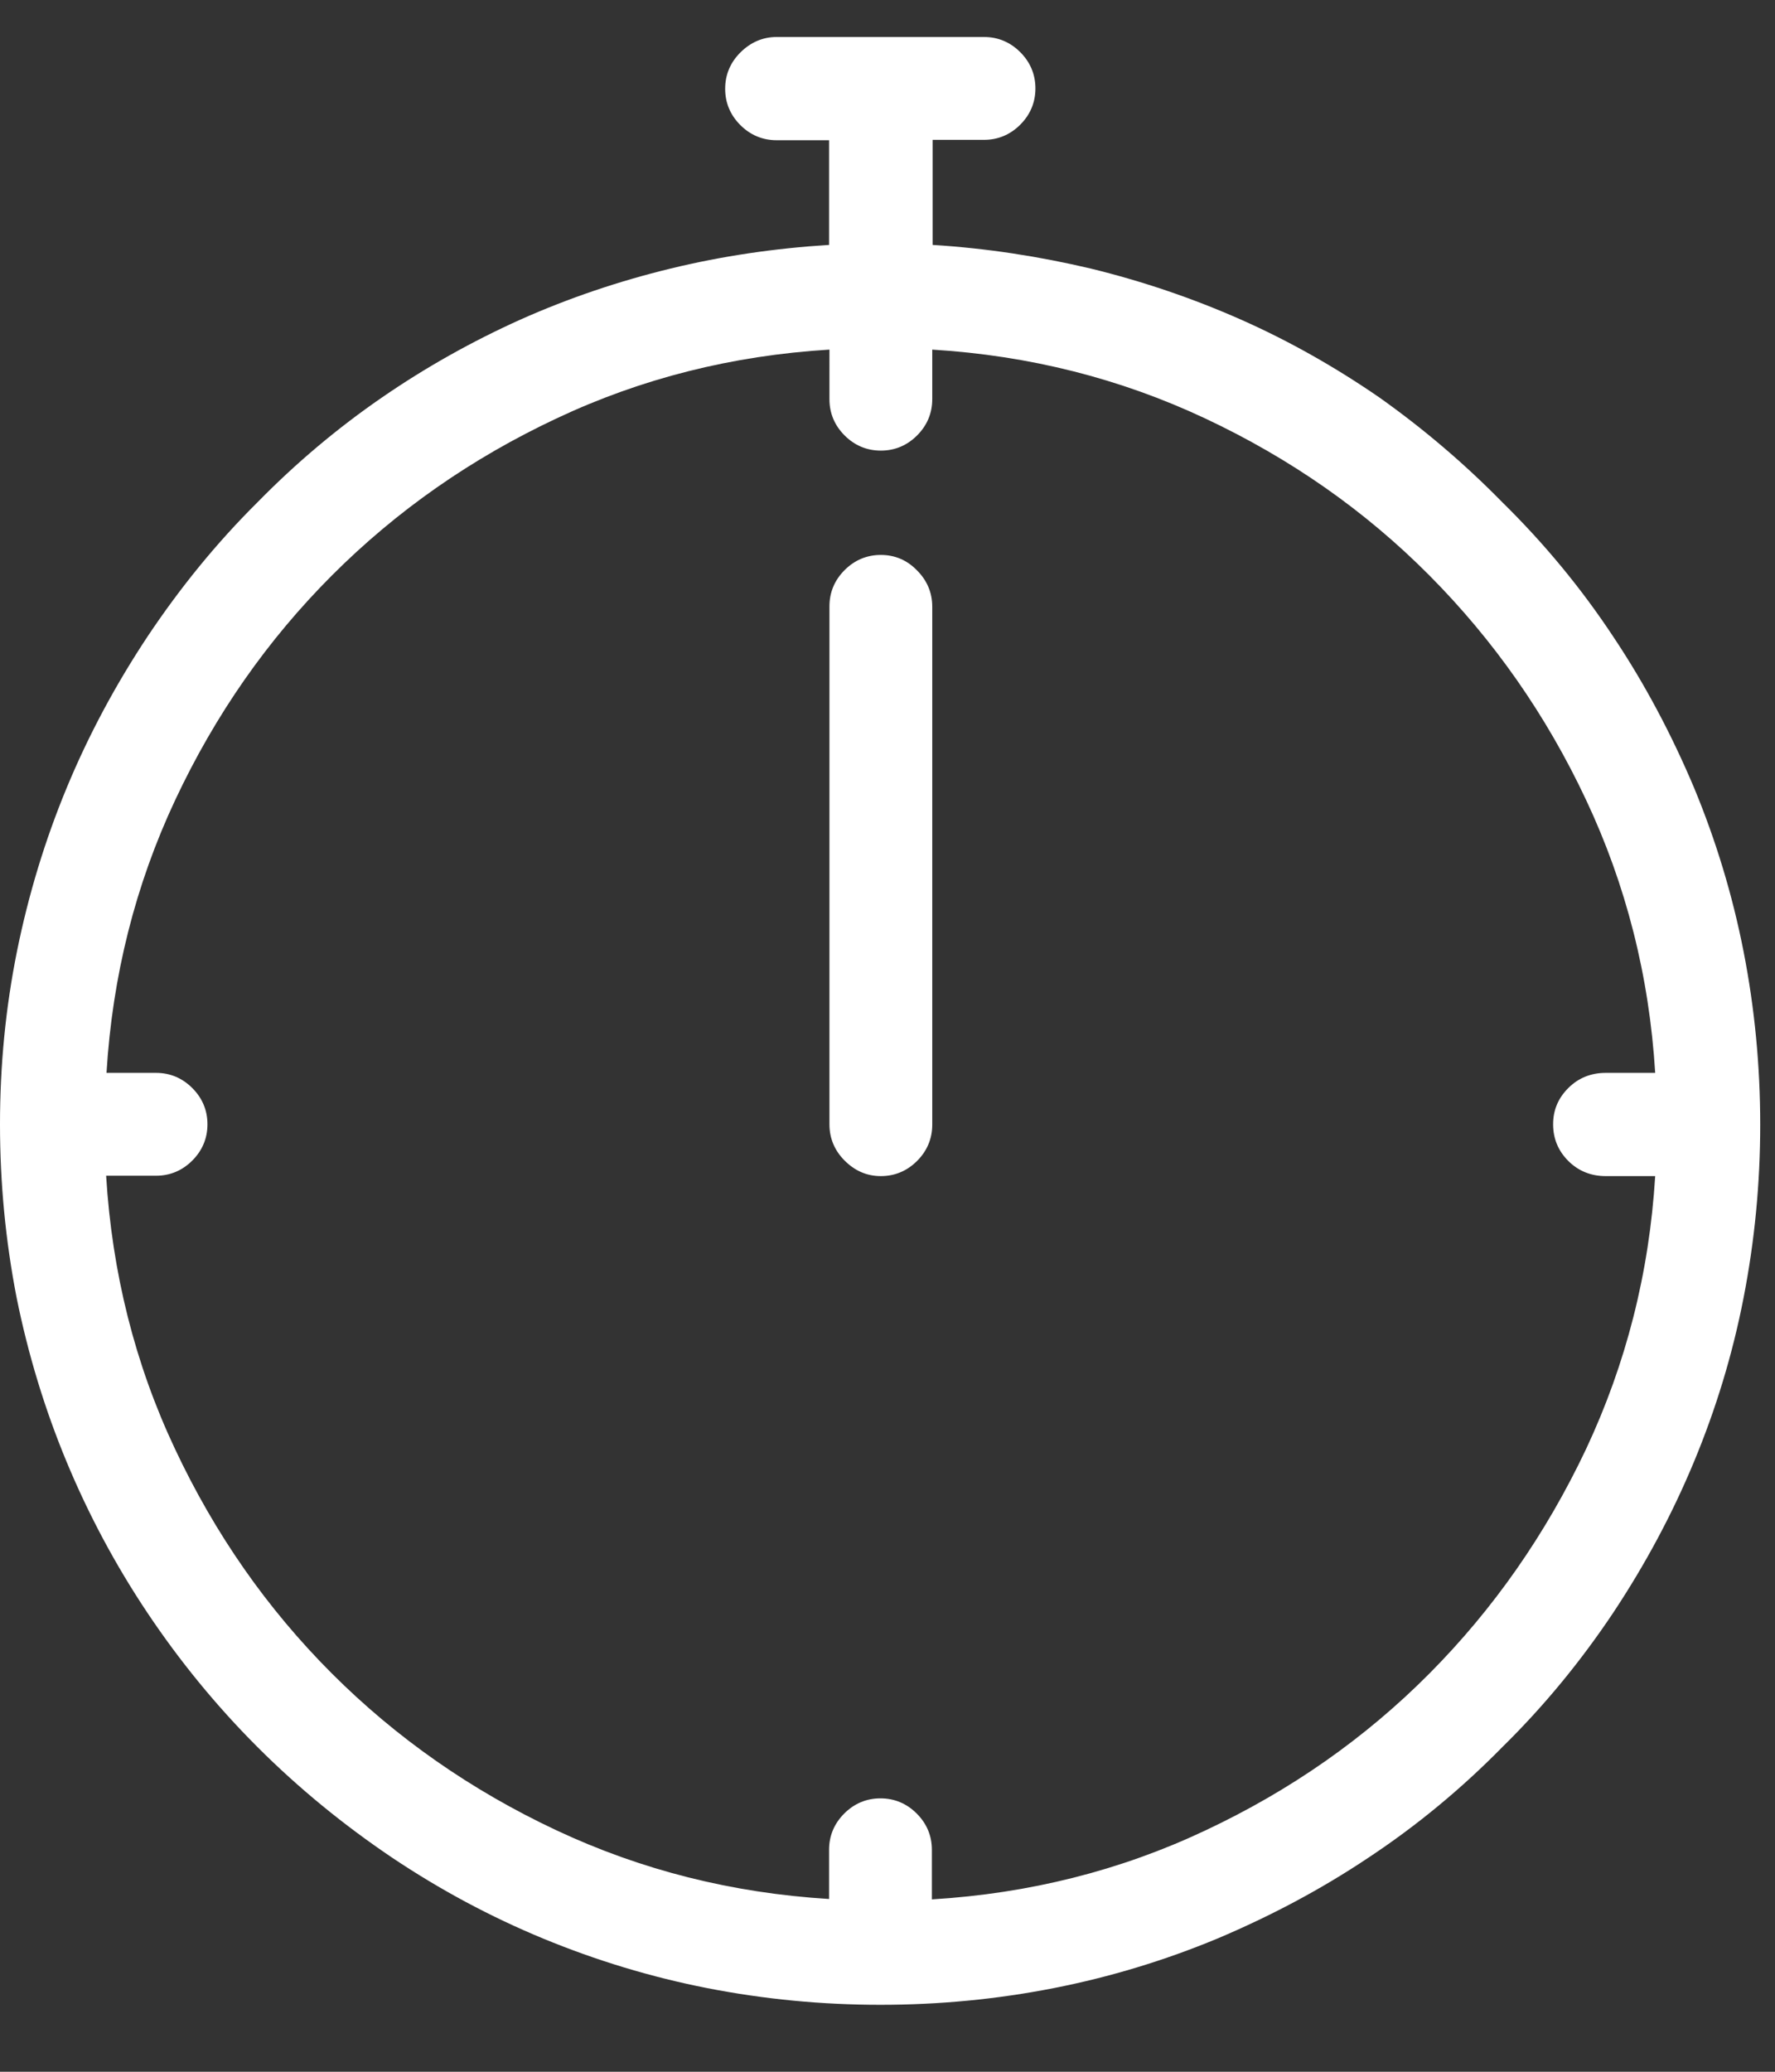 <?xml version="1.0" encoding="utf-8"?>
<!-- Generator: Adobe Illustrator 24.2.1, SVG Export Plug-In . SVG Version: 6.00 Build 0)  -->
<svg version="1.1" id="Layer_1" xmlns="http://www.w3.org/2000/svg" xmlns:xlink="http://www.w3.org/1999/xlink" x="0px" y="0px"
	 viewBox="0 0 48 56" style="enable-background:new 0 0 48 56;" xml:space="preserve">
<rect x="0" y="0" width="48" height="56" fill="#333333" stroke="none"/>
<style type="text/css">
	.st0{fill:#534741;}
	.st1{fill:#FFFFFF;}
	.st2{fill:#6374BC;}
</style>
<g>
	<path class="st1" d="M40.63,13.58c1.13,1.11,2.13,2.32,2.99,3.62c0.87,1.3,1.59,2.67,2.19,4.09c0.59,1.42,1.04,2.9,1.34,4.43
		s0.45,3.09,0.45,4.68s-0.15,3.14-0.45,4.68s-0.75,3.01-1.34,4.43c-0.59,1.42-1.32,2.78-2.19,4.09c-0.87,1.3-1.86,2.51-2.99,3.62
		c-1.11,1.13-2.32,2.13-3.62,2.99c-1.3,0.87-2.67,1.59-4.09,2.19c-1.42,0.59-2.9,1.04-4.43,1.34c-1.53,0.3-3.09,0.45-4.68,0.45
		c-1.59,0-3.14-0.15-4.68-0.45c-1.53-0.3-3.01-0.75-4.44-1.34c-1.43-0.59-2.79-1.32-4.09-2.19c-1.29-0.87-2.51-1.86-3.64-2.99
		c-1.11-1.11-2.1-2.32-2.97-3.62c-0.87-1.3-1.6-2.67-2.19-4.09c-0.59-1.42-1.04-2.9-1.35-4.43C0.15,33.54,0,31.98,0,30.39
		s0.15-3.14,0.46-4.68c0.31-1.53,0.76-3.01,1.35-4.43c0.59-1.42,1.32-2.78,2.19-4.09c0.87-1.3,1.85-2.51,2.97-3.62
		c1.04-1.06,2.16-2,3.35-2.82c1.19-0.82,2.44-1.52,3.75-2.11c1.3-0.58,2.66-1.04,4.06-1.38c1.4-0.34,2.83-0.55,4.29-0.64V3.79H21
		c-0.38,0-0.71-0.14-0.98-0.41s-0.41-0.6-0.41-0.98s0.14-0.71,0.41-0.98S20.62,1,21,1h5.61c0.38,0,0.71,0.14,0.98,0.41
		C27.86,1.68,28,2.01,28,2.39s-0.14,0.71-0.41,0.98c-0.27,0.27-0.6,0.41-0.98,0.41h-1.39v2.84c1.46,0.09,2.88,0.31,4.28,0.64
		c1.39,0.34,2.75,0.8,4.06,1.38c1.31,0.58,2.56,1.29,3.75,2.11C38.48,11.58,39.59,12.52,40.63,13.58z M25.21,51.34
		c2.63-0.16,5.09-0.78,7.38-1.86c2.3-1.08,4.32-2.49,6.06-4.24c1.74-1.75,3.15-3.77,4.24-6.07c1.08-2.3,1.71-4.76,1.87-7.38h-1.34
		c-0.4,0-0.74-0.14-1.01-0.41S42,30.78,42,30.39s0.14-0.71,0.41-0.98S43.02,29,43.42,29h1.34c-0.16-2.62-0.79-5.09-1.87-7.38
		c-1.08-2.3-2.5-4.32-4.24-6.07c-1.74-1.75-3.76-3.16-6.06-4.24c-2.3-1.08-4.76-1.7-7.38-1.86v1.34c0,0.38-0.14,0.71-0.41,0.98
		c-0.27,0.27-0.6,0.41-0.98,0.41s-0.71-0.14-0.98-0.41s-0.41-0.6-0.41-0.98V9.45c-2.63,0.16-5.09,0.78-7.38,1.86
		c-2.3,1.08-4.32,2.49-6.07,4.24s-3.16,3.77-4.24,6.07c-1.08,2.3-1.7,4.76-1.86,7.38h1.34c0.38,0,0.71,0.14,0.98,0.41
		c0.27,0.27,0.41,0.6,0.41,0.98s-0.14,0.71-0.41,0.98c-0.27,0.27-0.6,0.41-0.98,0.41H2.87c0.16,2.62,0.78,5.09,1.86,7.38
		c1.08,2.3,2.49,4.32,4.24,6.07s3.77,3.16,6.07,4.24c2.3,1.08,4.76,1.7,7.38,1.86V50c0-0.38,0.14-0.71,0.41-0.98s0.6-0.41,0.98-0.41
		s0.71,0.14,0.98,0.41c0.27,0.27,0.41,0.6,0.41,0.98V51.34z M23.82,31.79c0.38,0,0.71-0.14,0.98-0.41c0.27-0.27,0.41-0.6,0.41-0.98
		v-14c0-0.38-0.14-0.71-0.41-0.98C24.53,15.14,24.2,15,23.82,15s-0.71,0.14-0.98,0.41s-0.41,0.6-0.41,0.98v14
		c0,0.38,0.14,0.71,0.41,0.98S23.43,31.79,23.82,31.79z"/>
</g>
</svg>
